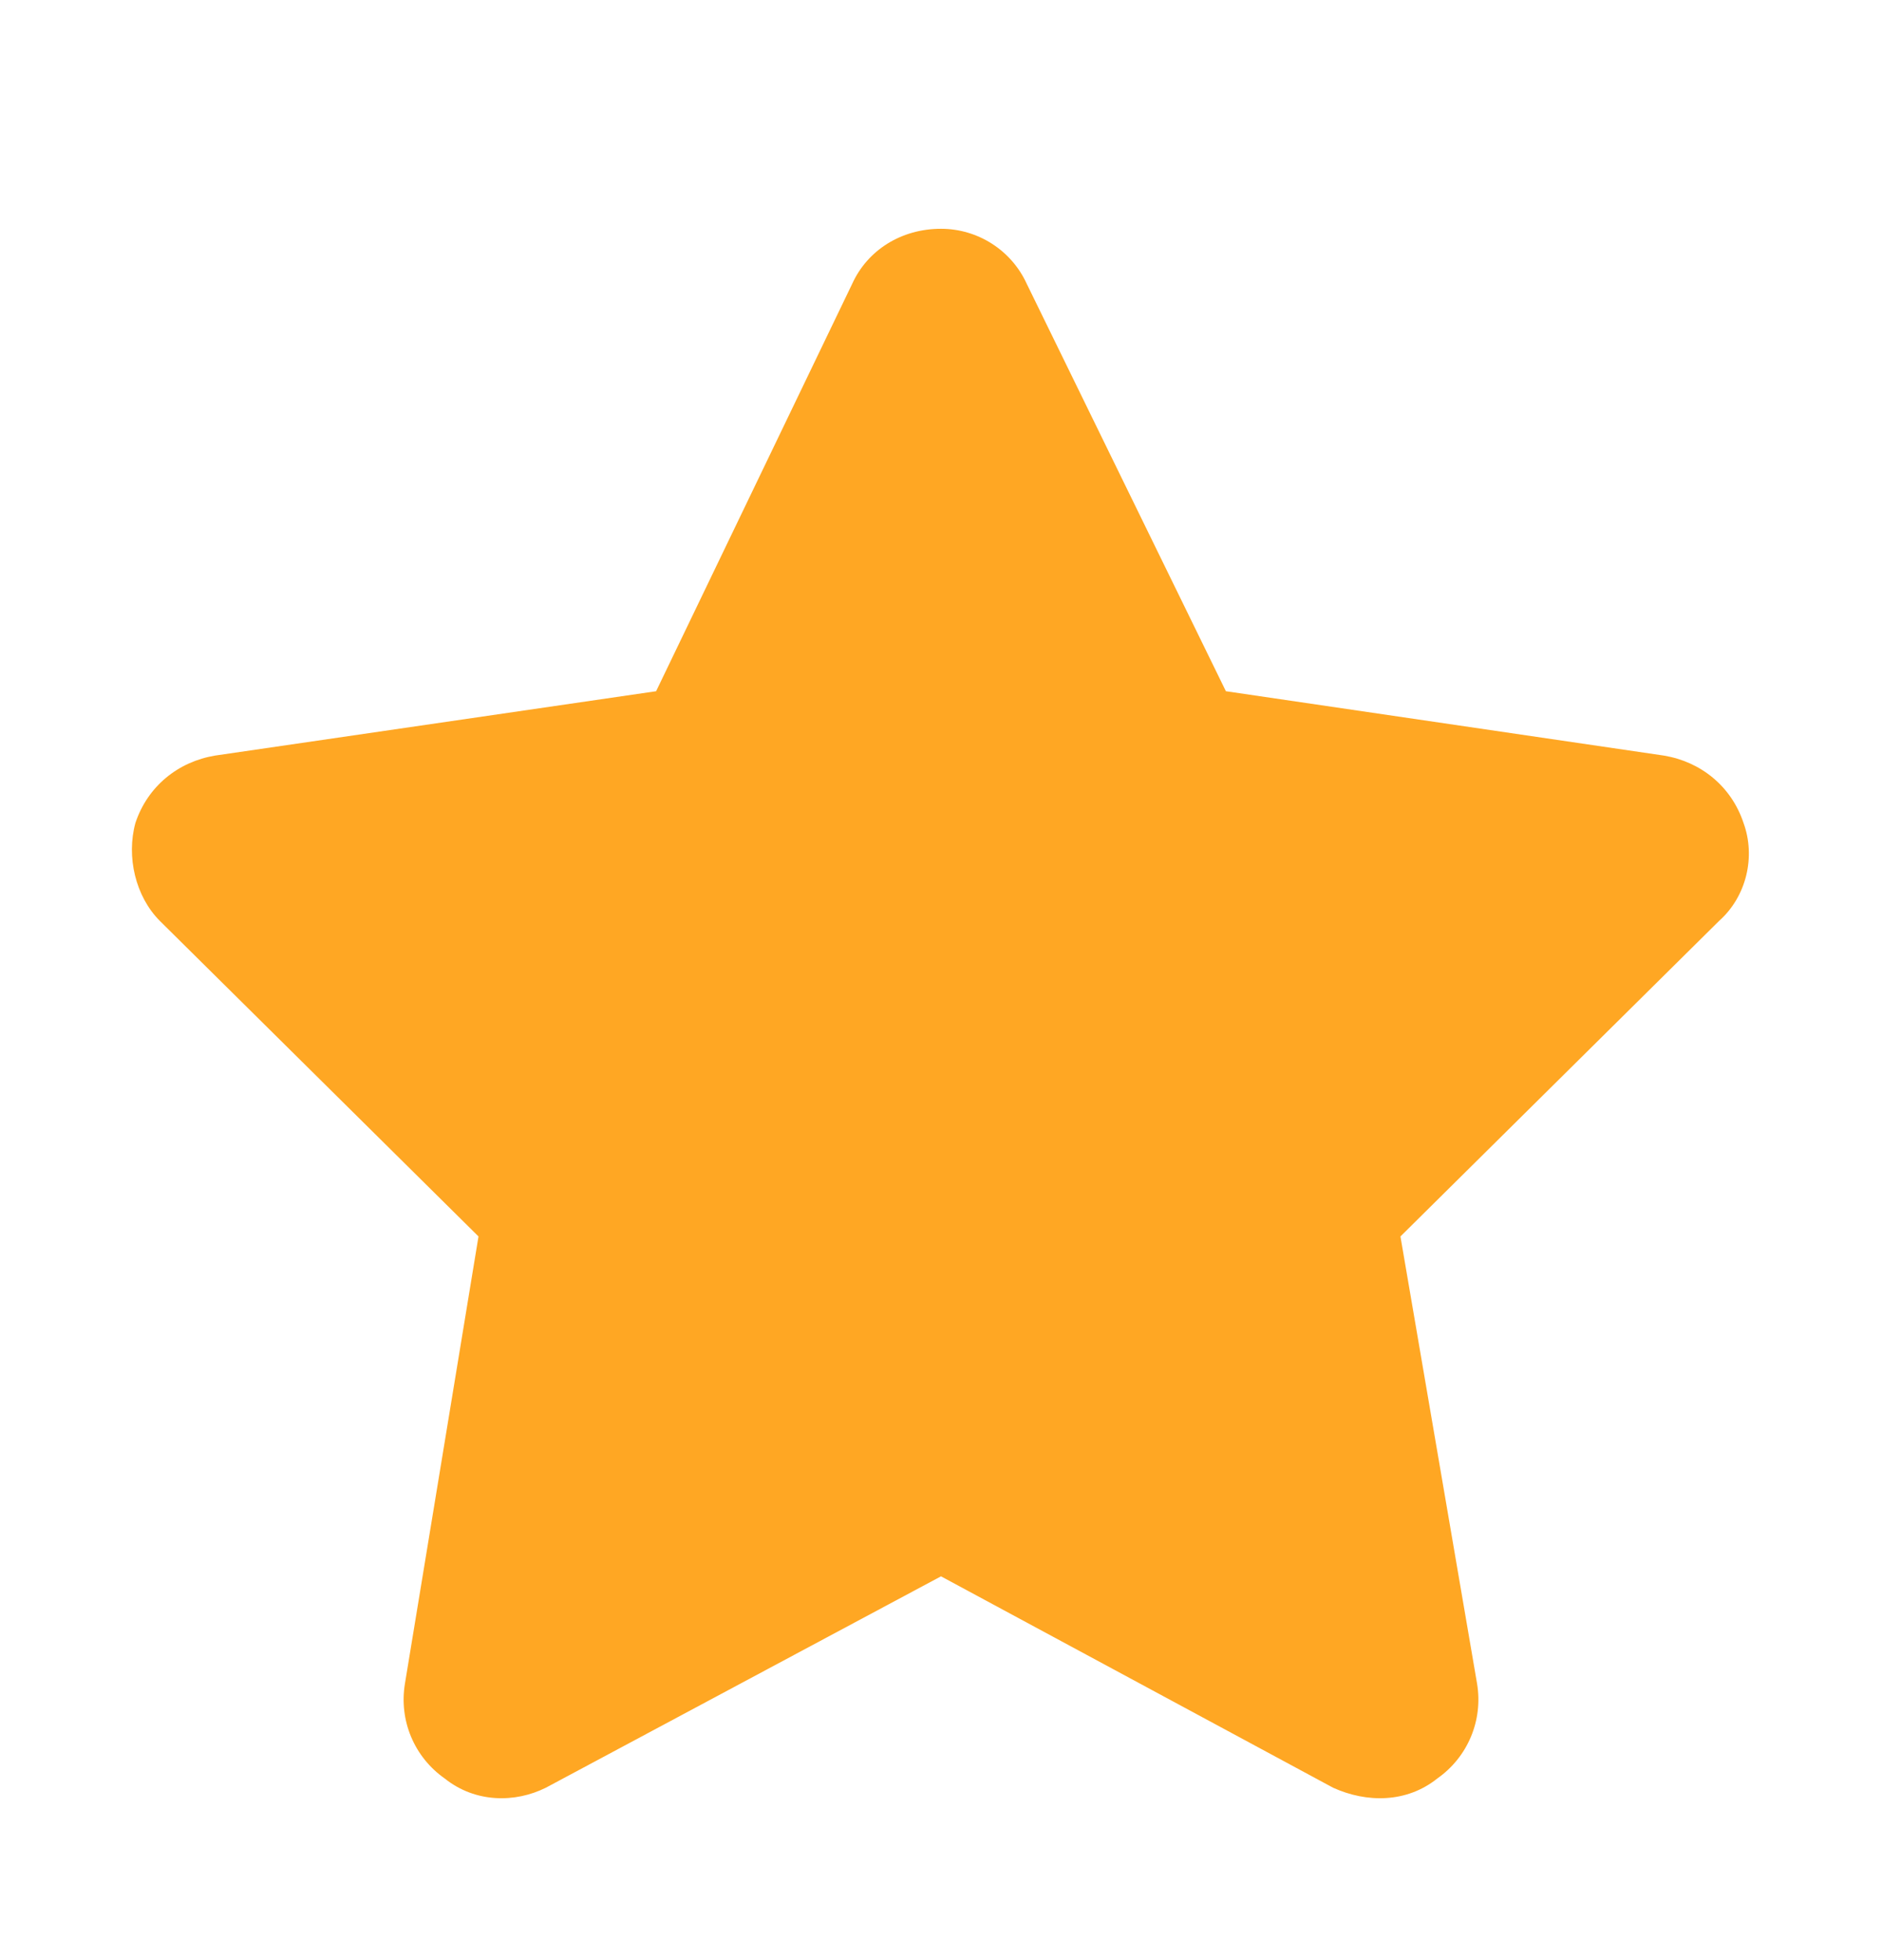 <svg width="24" height="25" viewBox="0 0 24 25" fill="none" xmlns="http://www.w3.org/2000/svg">
<path d="M13.094 3.621L15.633 8.816L21.219 9.637C21.688 9.715 22.078 10.027 22.234 10.496C22.391 10.926 22.273 11.434 21.922 11.746L17.859 15.77L18.836 21.473C18.914 21.941 18.719 22.41 18.328 22.684C17.938 22.996 17.43 22.996 17 22.801L12 20.105L6.961 22.801C6.57 22.996 6.062 22.996 5.672 22.684C5.281 22.41 5.086 21.941 5.164 21.473L6.102 15.77L2.039 11.746C1.727 11.434 1.609 10.926 1.727 10.496C1.883 10.027 2.273 9.715 2.742 9.637L8.367 8.816L10.867 3.621C11.062 3.191 11.492 2.918 12 2.918C12.469 2.918 12.898 3.191 13.094 3.621Z" fill="#FFA723"/>
</svg>
